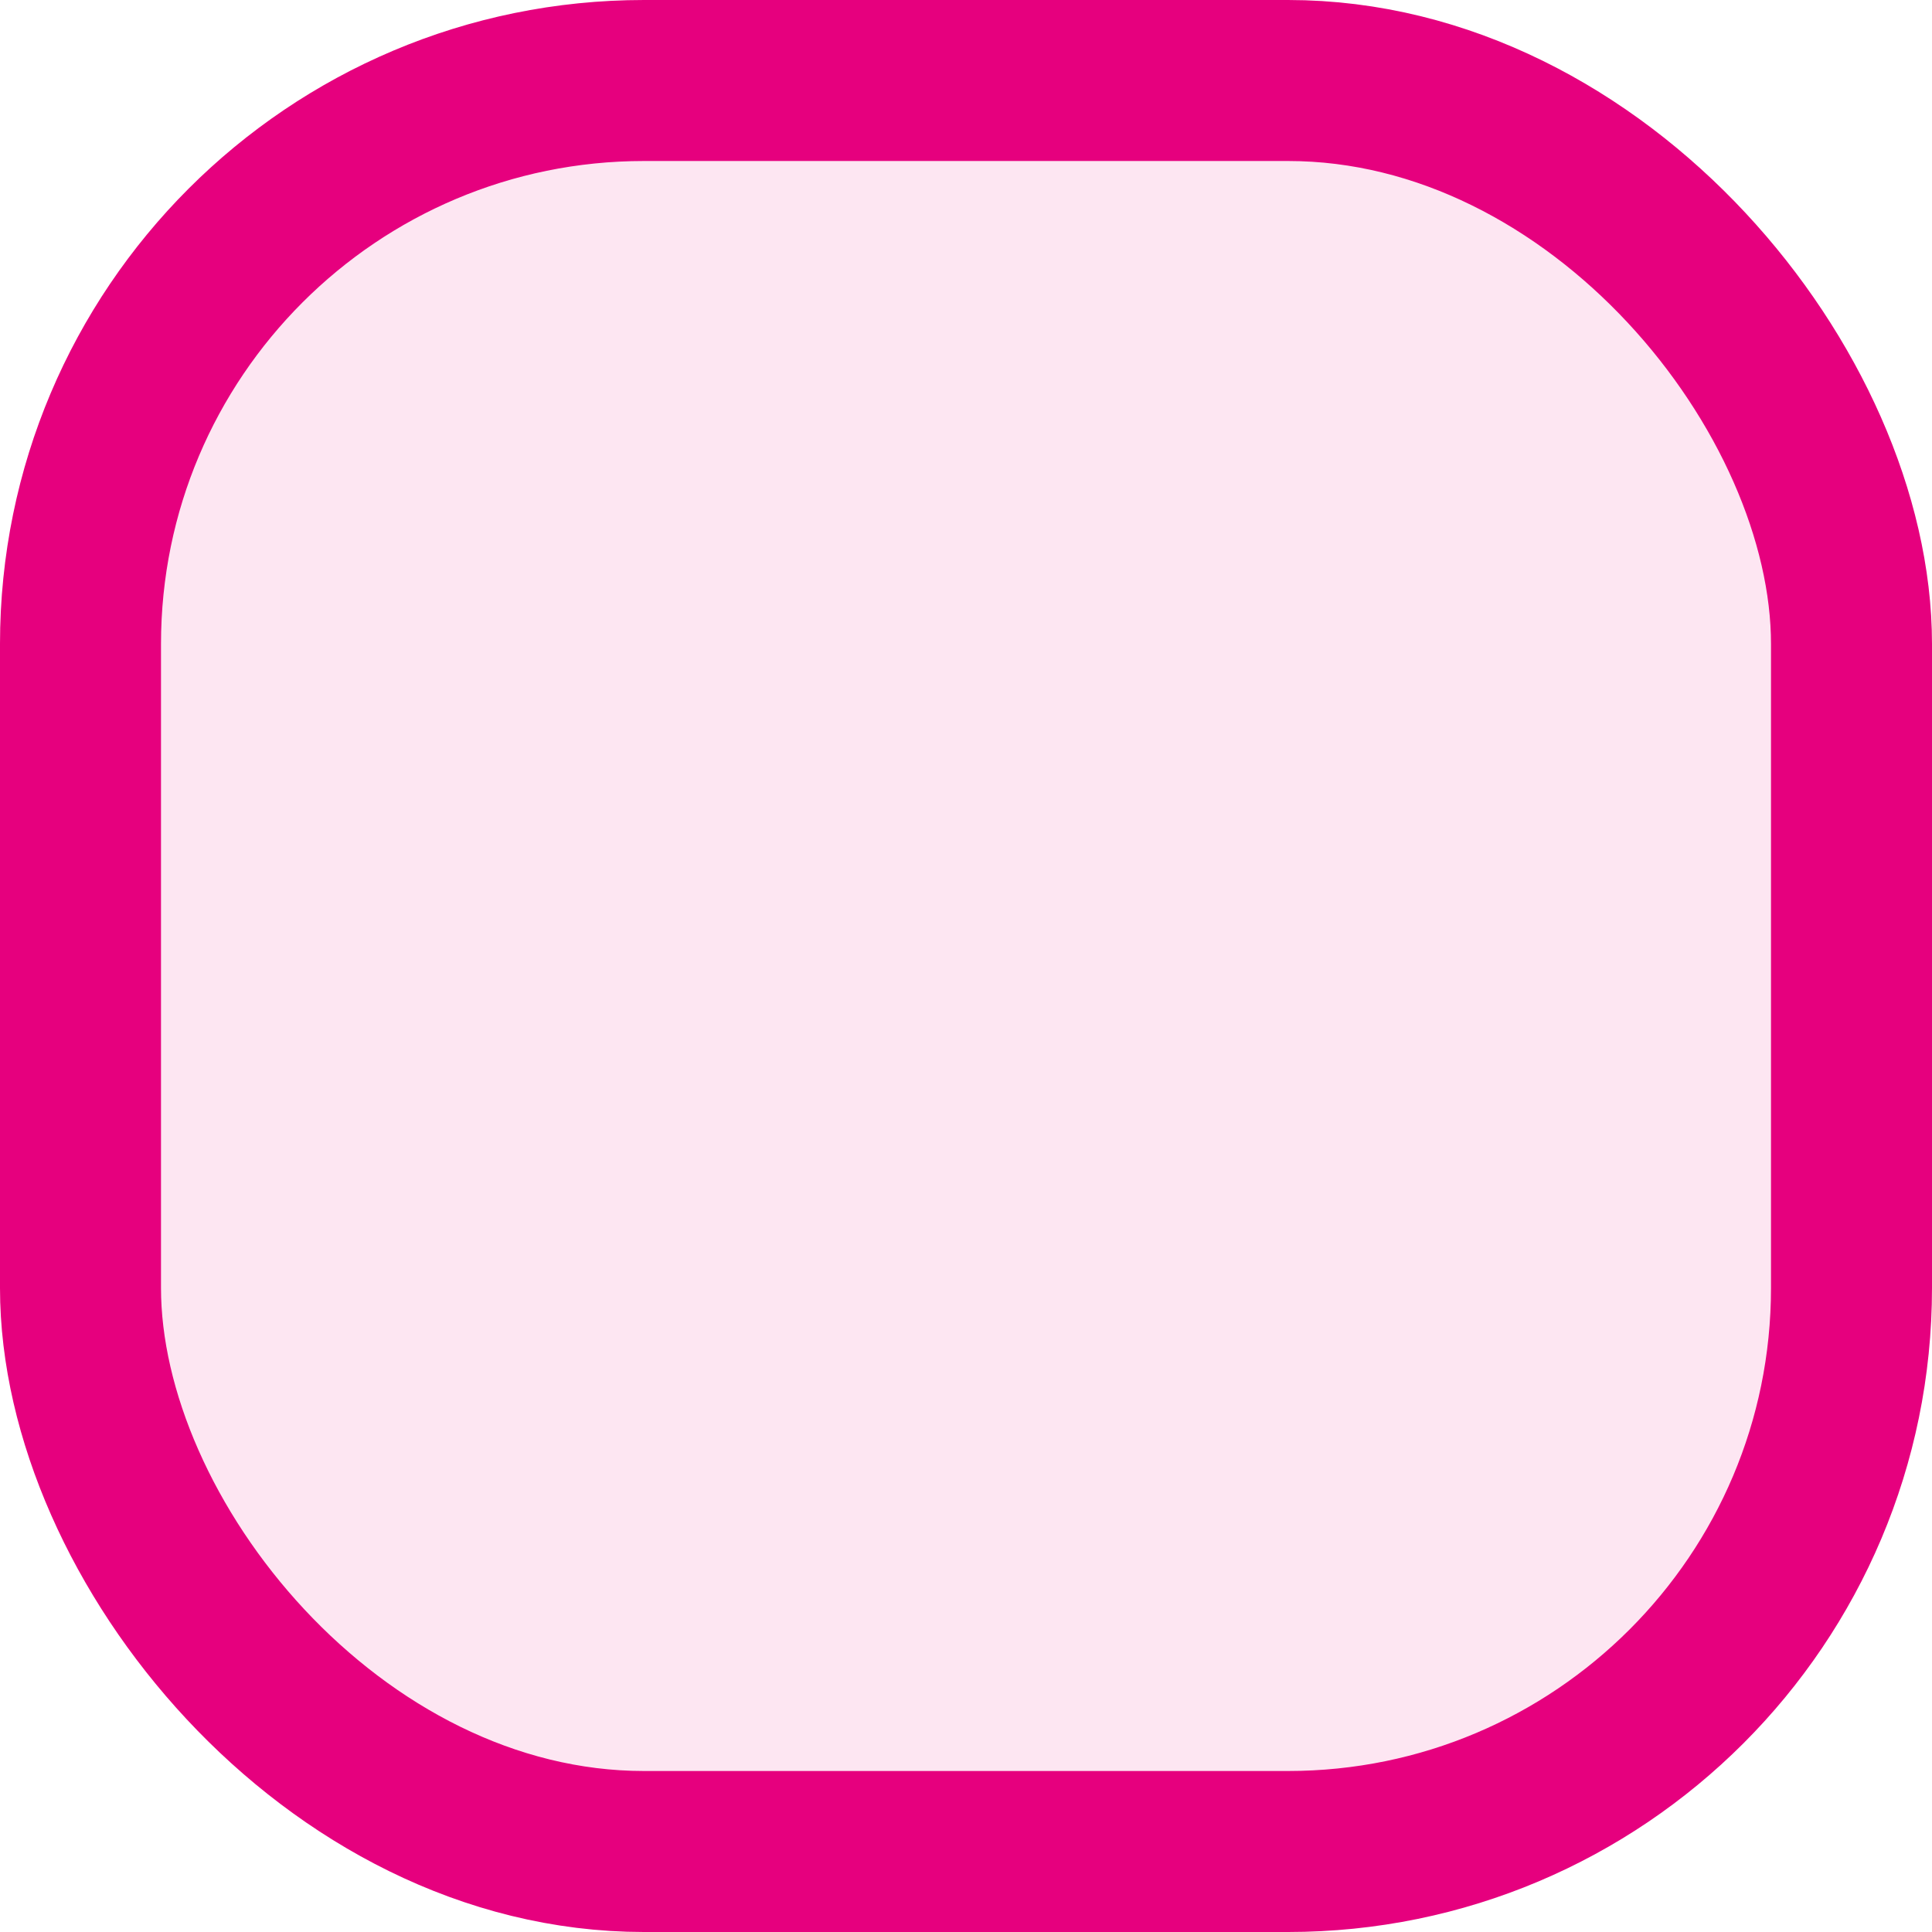 <svg xmlns="http://www.w3.org/2000/svg" width="24" height="24" viewBox="0 0 24 24" fill="none"><rect x="1" y="1" width="22" height="22" rx="7" fill="#E6007E" fill-opacity="0.1" stroke="#E6007E" stroke-width="2"></rect></svg>